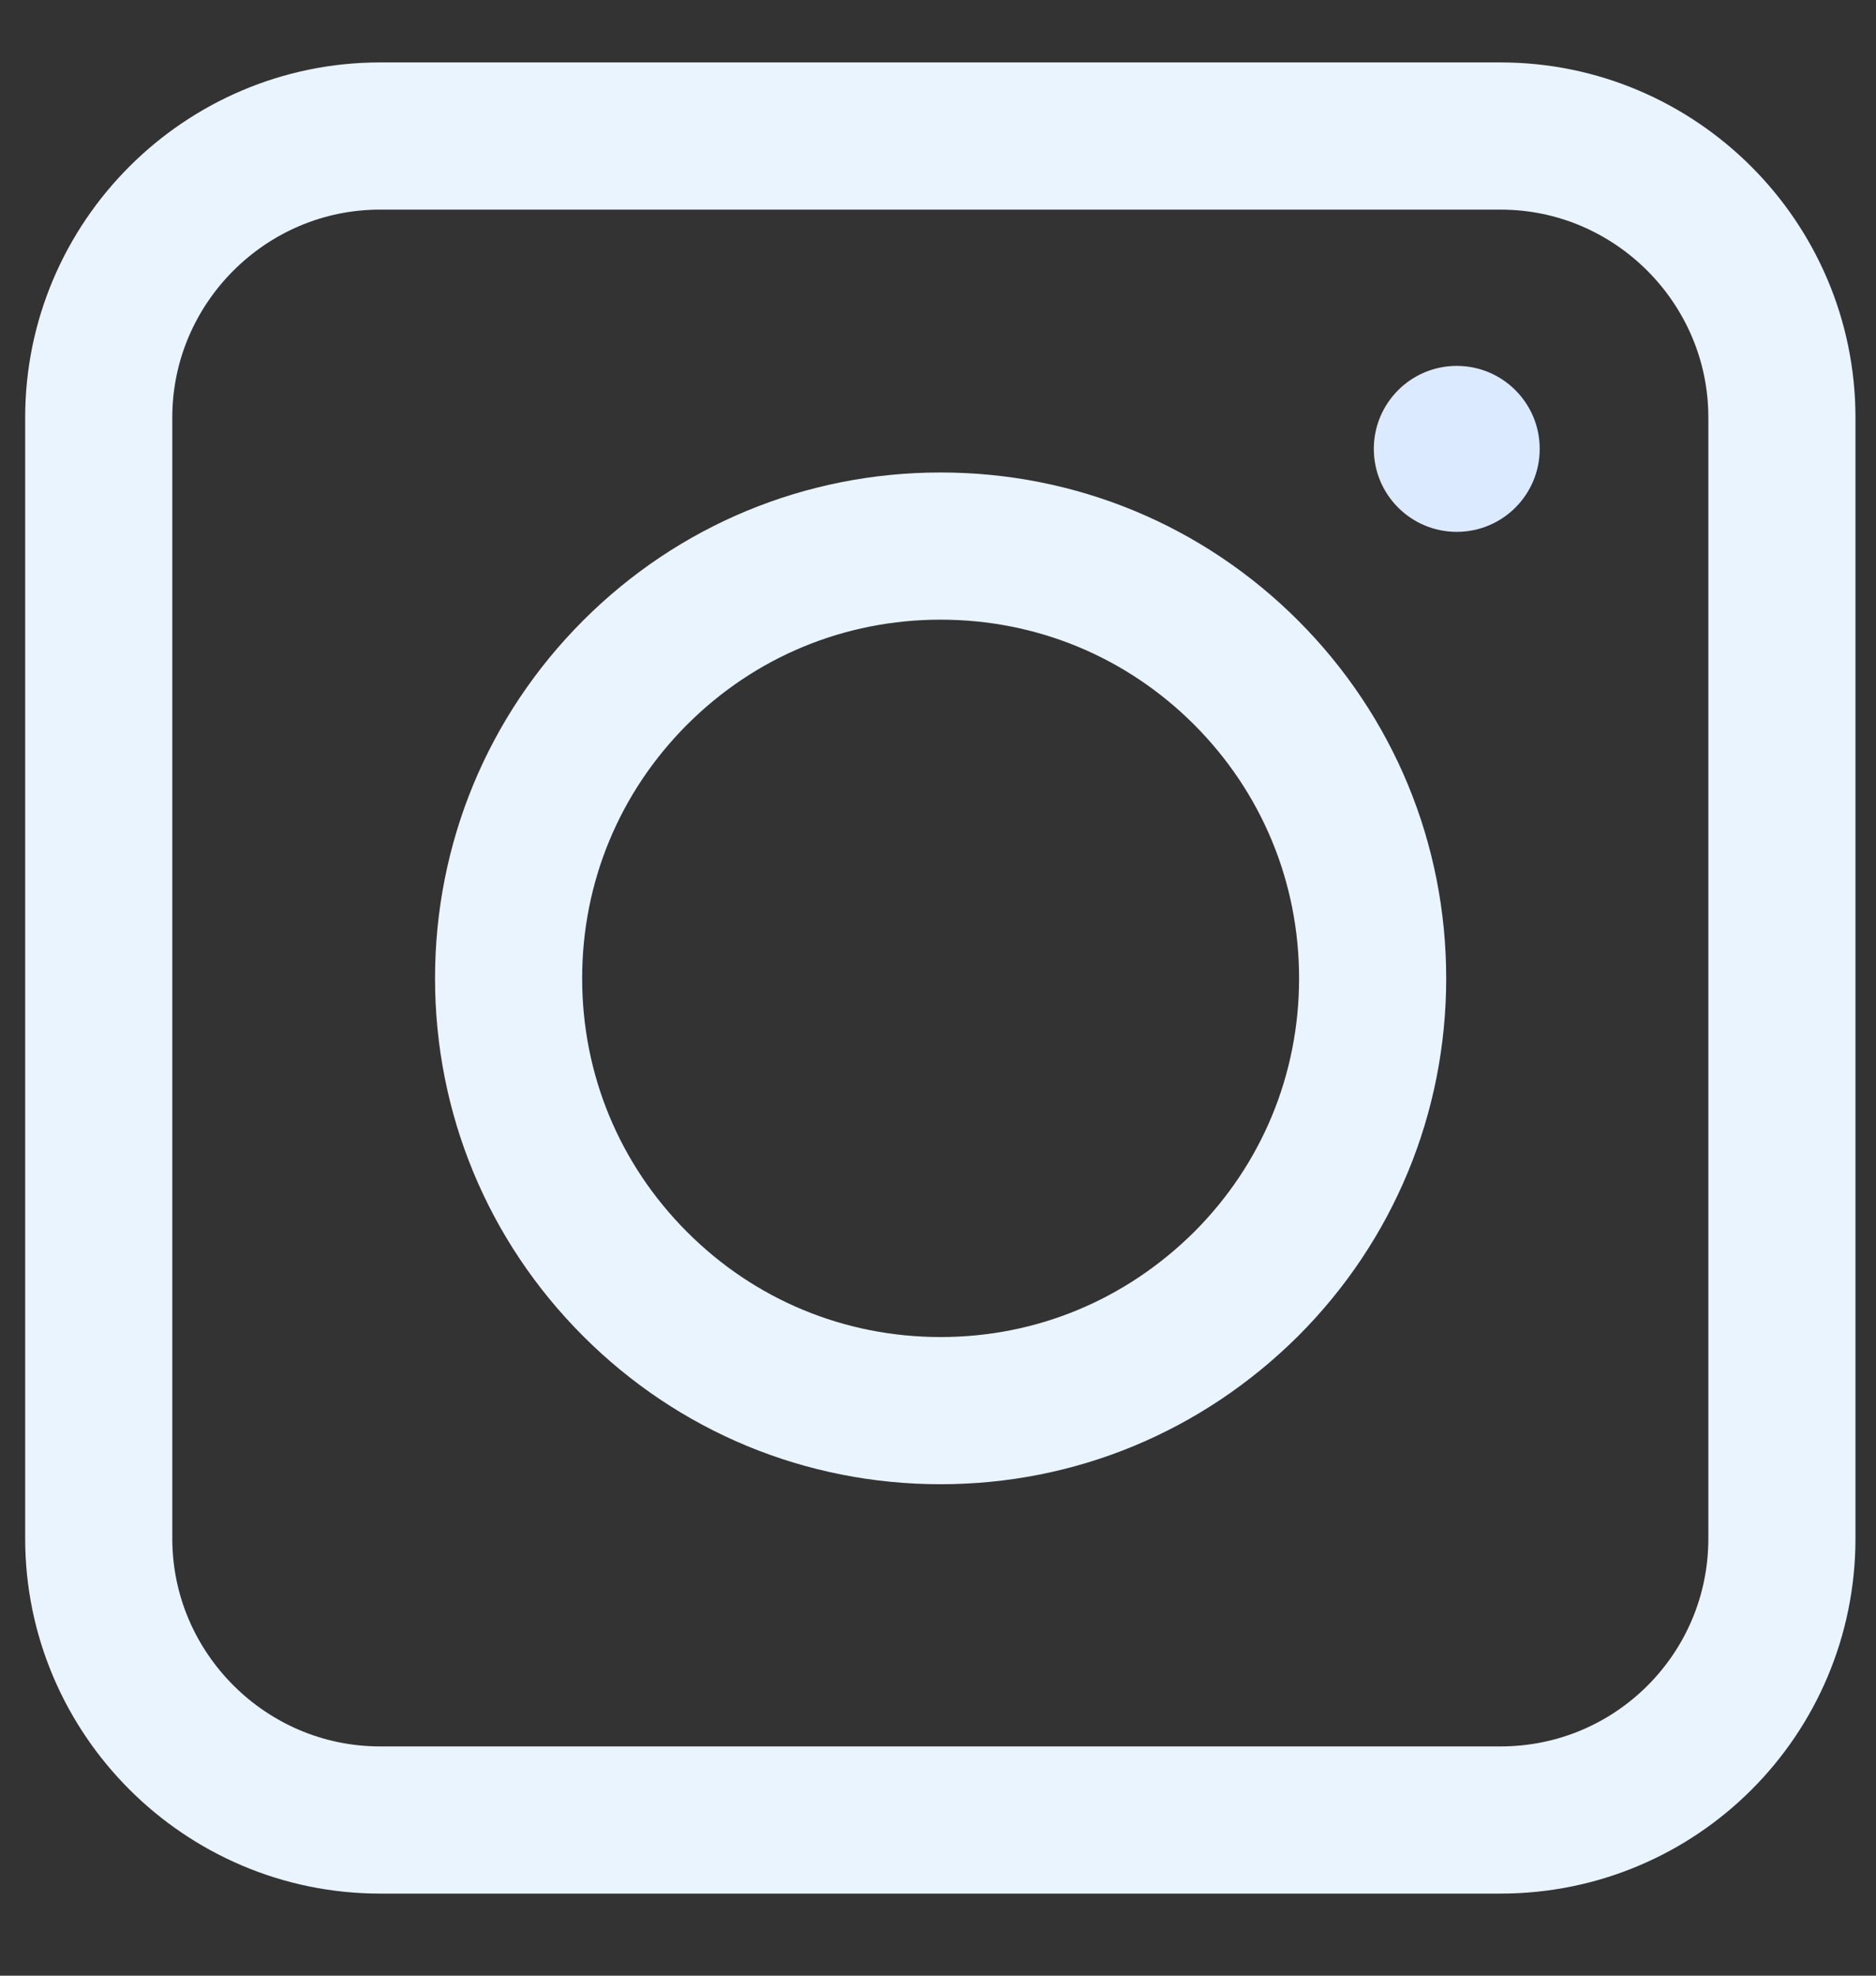 <svg width="19" height="20" viewBox="0 0 19 20" fill="none" xmlns="http://www.w3.org/2000/svg">
<rect x="0" y="0" width="19" height="20" fill="#333333" stroke="none"/>
<path d="M15.198 18.424H3.849C2.281 18.424 1 17.143 1 15.575V4.226C1 2.658 2.281 1.377 3.849 1.377H15.198C16.766 1.377 18.047 2.658 18.047 4.226V15.575C18.047 17.15 16.773 18.424 15.198 18.424Z" stroke="#E9F4FF" stroke-width="1.49" stroke-linejoin="round"/>
<path d="M6.432 12.998C7.258 13.825 8.357 14.28 9.526 14.28C10.696 14.28 11.788 13.825 12.621 12.998C13.447 12.172 13.902 11.073 13.902 9.904C13.902 8.735 13.447 7.636 12.621 6.809C11.795 5.983 10.696 5.528 9.526 5.528C8.357 5.528 7.258 5.983 6.432 6.809C5.606 7.636 5.151 8.735 5.151 9.904C5.151 11.073 5.606 12.172 6.432 12.998Z" stroke="#E9F4FF" stroke-width="1.49" stroke-linejoin="round"/>
<path d="M14.754 5.384C15.218 5.384 15.594 5.008 15.594 4.544C15.594 4.08 15.218 3.704 14.754 3.704C14.29 3.704 13.914 4.08 13.914 4.544C13.914 5.008 14.29 5.384 14.754 5.384Z" fill="#DCEAFF"/>
</svg>
